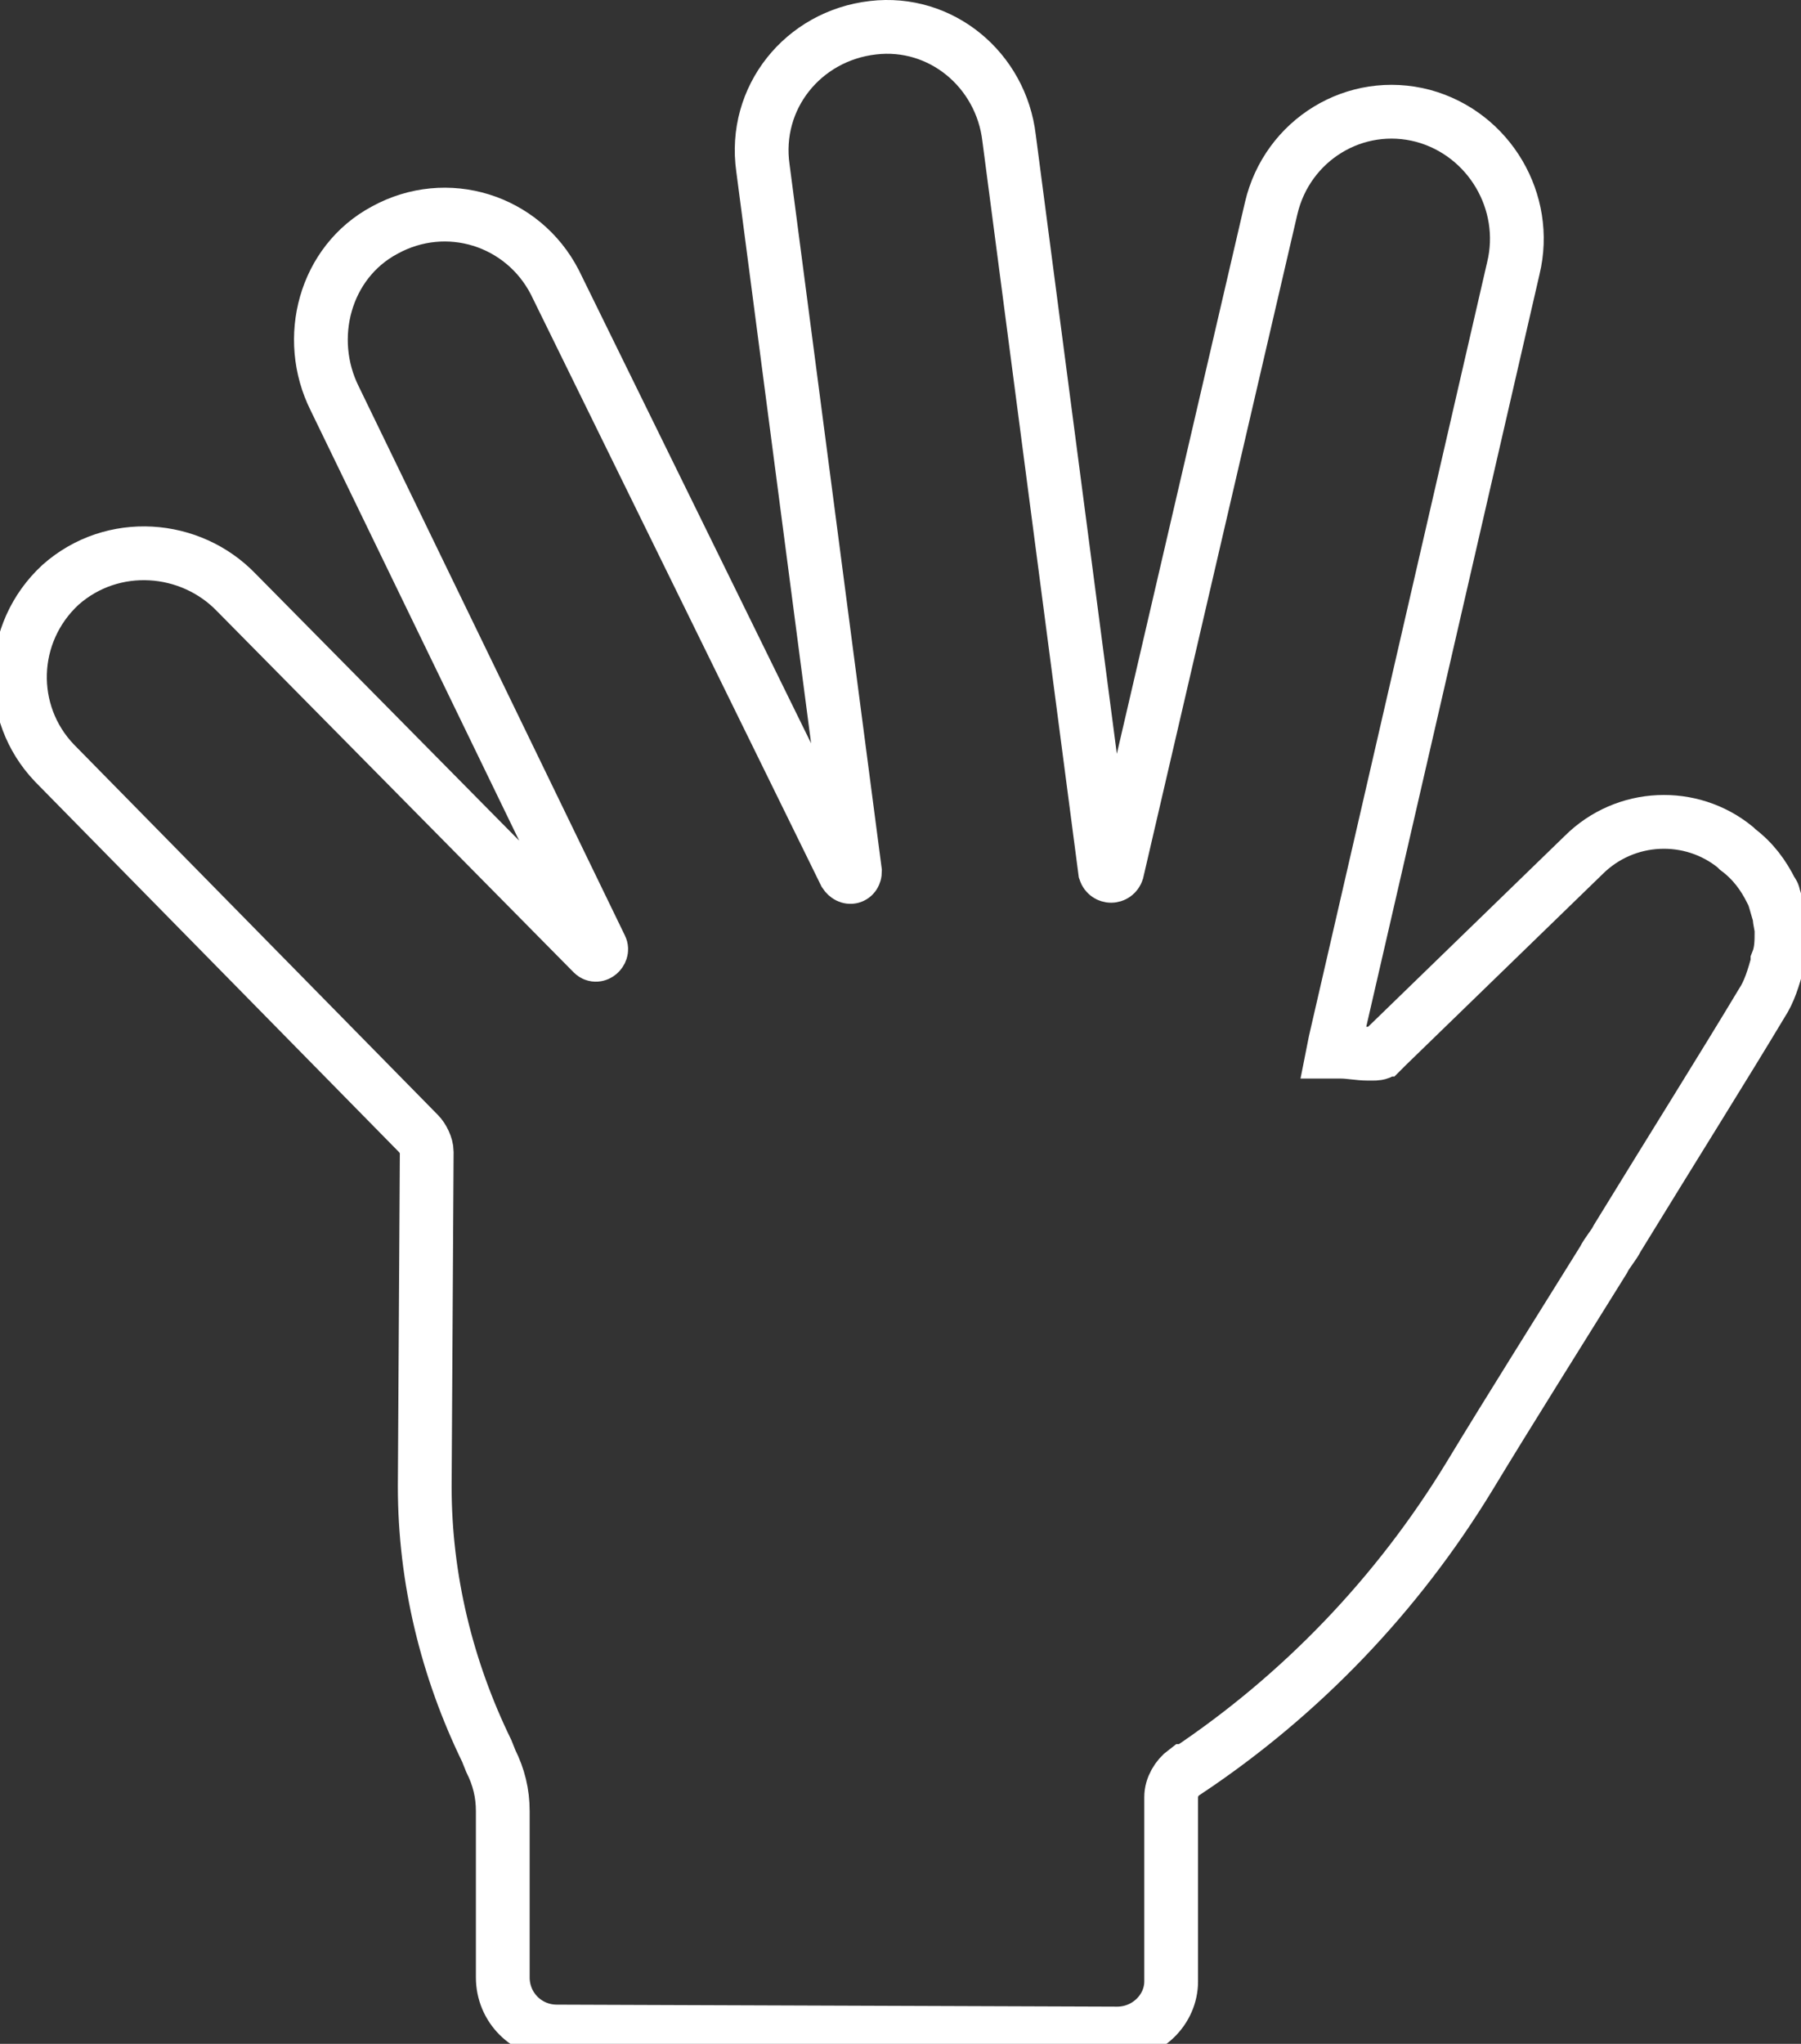 <svg xmlns="http://www.w3.org/2000/svg" width="67" height="76" viewBox="0 0 67 76" fill="none"><rect x="0" y="0" width="67" height="76" fill="#333333" stroke="none"/><path d="M66.274 34.635C66.274 34.412 66.2 34.263 66.2 34.039C66.125 33.816 66.051 33.518 65.976 33.294C65.976 33.22 65.902 33.145 65.902 33.145C65.604 32.549 65.232 32.027 64.636 31.58L64.562 31.506C62.924 30.165 60.468 30.239 58.904 31.804L51.609 38.882C51.534 38.957 51.534 38.957 51.46 39.031C51.46 39.031 51.385 39.031 51.385 39.106C51.311 39.18 51.162 39.18 51.087 39.18C51.013 39.18 50.939 39.18 50.864 39.18C50.566 39.18 50.194 39.106 49.896 39.106C49.822 39.106 49.673 39.106 49.599 39.106L49.673 38.733L56.299 9.973C56.894 7.514 55.405 4.98 52.949 4.31C50.417 3.639 47.886 5.204 47.291 7.737L41.559 32.4C41.484 32.623 41.186 32.623 41.112 32.4L37.539 5.129C37.241 2.596 35.008 0.733 32.476 1.031C29.871 1.329 28.01 3.639 28.382 6.247L31.806 32.4C31.806 32.623 31.583 32.698 31.434 32.474L20.64 10.494C19.449 8.184 16.62 7.29 14.312 8.557C12.079 9.749 11.334 12.58 12.451 14.816L22.352 35.231C22.426 35.38 22.203 35.604 22.054 35.455L8.803 22.043C7.091 20.255 4.187 20.031 2.252 21.745C0.316 23.533 0.242 26.514 2.029 28.377L15.578 42.161C15.726 42.31 15.875 42.608 15.875 42.831L15.801 55.275C15.801 58.702 16.62 62.055 18.109 65.11L18.258 65.482C18.555 66.078 18.704 66.674 18.704 67.345V73.529C18.704 74.647 19.598 75.541 20.714 75.541L41.559 75.616C42.675 75.616 43.569 74.722 43.569 73.678V66.823C43.569 66.451 43.792 66.078 44.09 65.855H44.164C48.407 63.023 51.981 59.298 54.661 54.902C56.15 52.443 57.936 49.612 59.649 46.855C59.797 46.557 60.021 46.333 60.17 46.035C62.18 42.757 64.19 39.553 65.53 37.318C65.828 36.871 65.976 36.349 66.125 35.827V35.753C66.274 35.38 66.274 35.008 66.274 34.635Z" stroke="white" stroke-width="2" stroke-miterlimit="10"/></svg>